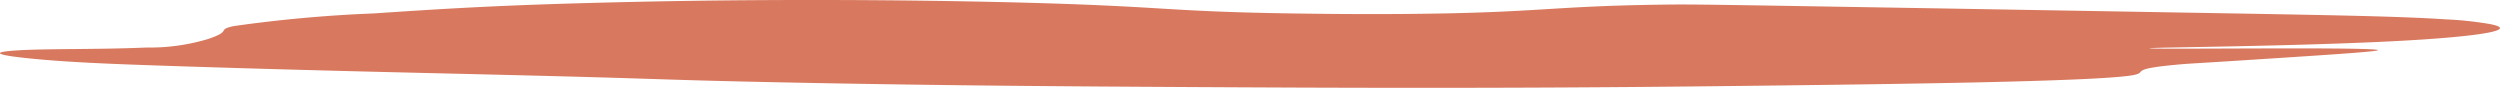 <svg xmlns="http://www.w3.org/2000/svg" width="188.607" height="6.625" viewBox="0 0 188.607 6.625">
  <path id="Pfad_102000" data-name="Pfad 102000" d="M36.693,5.616c13.991.335,12.1.379,21.022.571,12.5.268,23.207.332,32.191.381,9.737.054,23.033.121,39.411-.064,11.835-.133,28.589-.321,31.54-.824,1.3-.222-.42-.449,3.284-.793,1.013-.1,1.447-.1,5.252-.349,7.234-.463,10.822-.7,9.853-.793-2.011-.2-16.609-.006-17.072-.1-.42-.078,11.213-.138,19.054-.572,5.961-.329,8.941-.832,6.554-1.269A26.544,26.544,0,0,0,184.5,1.46c-3.371-.225-8.2-.312-17.738-.476-17.448-.3-17.579-.3-20.356-.349C128.623.342,127.754.317,125.382.35c-8.58.119-9.144.609-19.054.7-3.747.034-6.829-.008-8.536-.031C88.127.88,88.257.514,78.086.223,76.292.172,69.478-.012,60.348,0c-7.654.01-13.166.153-15.77.222-7.509.2-11.459.463-16.421.793a103.9,103.9,0,0,0-10.518.952c-1.36.292-.058.353-1.968.984a15.246,15.246,0,0,1-4.6.634c-3.877.164-7.552.071-9.853.222-3.125.205.42.59,3.284.793,2.344.166,5.02.265,8.536.381,9.679.317,17.521.488,23.655.634" transform="translate(0 0)" fill="#d8785e"/>
</svg>
